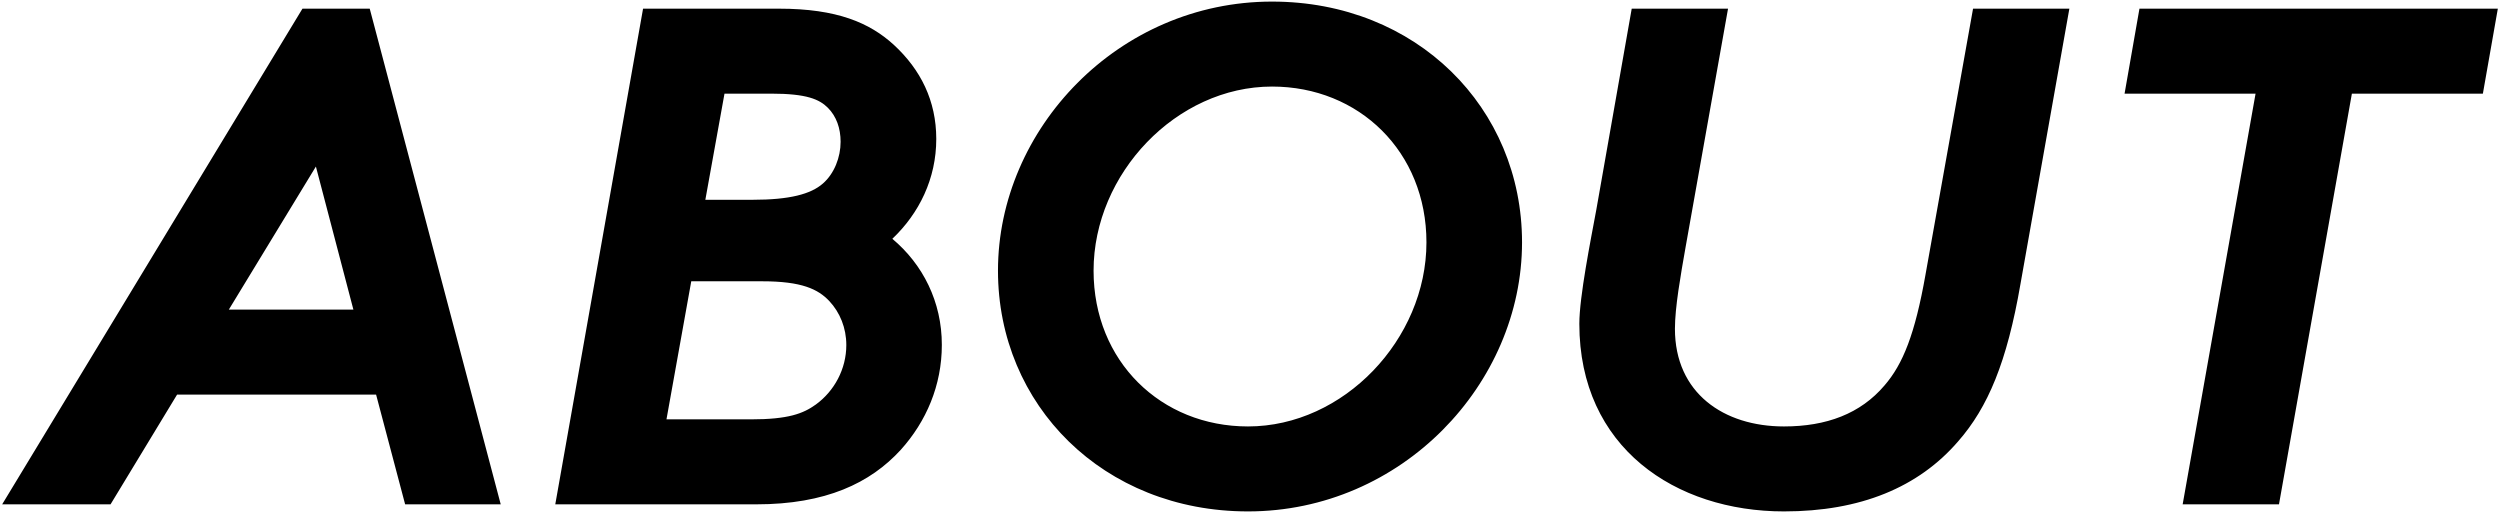 <?xml version="1.0" encoding="utf-8"?><svg xmlns="http://www.w3.org/2000/svg" width="346" height="71" viewBox="0 0 346 71"><path d="M41.86 1.2L.3 69.8h15l9.21-15.19h27.54l4.02 15.19H69.3L51.17 1.2h-9.31zM31.67 42.85l12.05-19.8 5.19 19.8H31.67zm91.83-9.8c3.72-3.53 6.08-8.33 6.08-13.82 0-5.29-2.16-9.6-5.88-13.03-3.33-3.04-7.84-5-15.88-5H89L76.85 69.8h27.83c9.6 0 15.78-2.94 19.99-7.55 3.53-3.92 5.68-8.92 5.68-14.51.01-5.97-2.63-11.16-6.85-14.69zm-23.23-20.09h6.47c4.9 0 6.66.78 7.84 1.96 1.18 1.18 1.76 2.84 1.76 4.7 0 2.16-.88 4.41-2.45 5.78-1.67 1.47-4.61 2.25-9.7 2.25h-6.57l2.65-14.69zm12.65 43.02c-1.76 1.27-3.82 2.06-9.02 2.06H92.24l3.43-19.11h9.8c5.49 0 7.74 1.08 9.31 2.74 1.47 1.57 2.35 3.72 2.35 6.08 0 3.33-1.66 6.37-4.21 8.23zM176.05.22c-21.27 0-37.93 17.64-37.93 37.24 0 18.62 14.6 33.32 34.6 33.32 21.27 0 37.93-17.64 37.93-37.24 0-18.62-14.6-33.32-34.6-33.32zm-3.33 58.8c-12.05 0-21.37-9.02-21.37-21.56 0-13.43 11.47-25.48 24.7-25.48 12.05 0 21.37 9.02 21.37 21.56 0 13.43-11.47 25.48-24.7 25.48zm93.78-21.07c-1.47 8.33-3.14 12.45-5.68 15.39-3.33 3.92-8.04 5.68-13.92 5.68-8.33 0-15.09-4.61-15.09-13.52 0-2.94.78-7.35 1.47-11.27l5.88-33.03h-13.33l-4.9 27.83c-.78 4.21-2.35 12.05-2.35 15.78 0 17.15 13.33 25.97 28.32 25.97 10.58 0 18.62-3.33 24.11-9.7 4.12-4.7 6.76-10.98 8.62-21.76L286.4 1.2h-13.33l-6.57 36.75zM296.1 1.2l-2.06 11.76h18.13L302.08 69.8h13.33l10.09-56.84h18.13L345.7 1.2h-49.6z"/></svg>